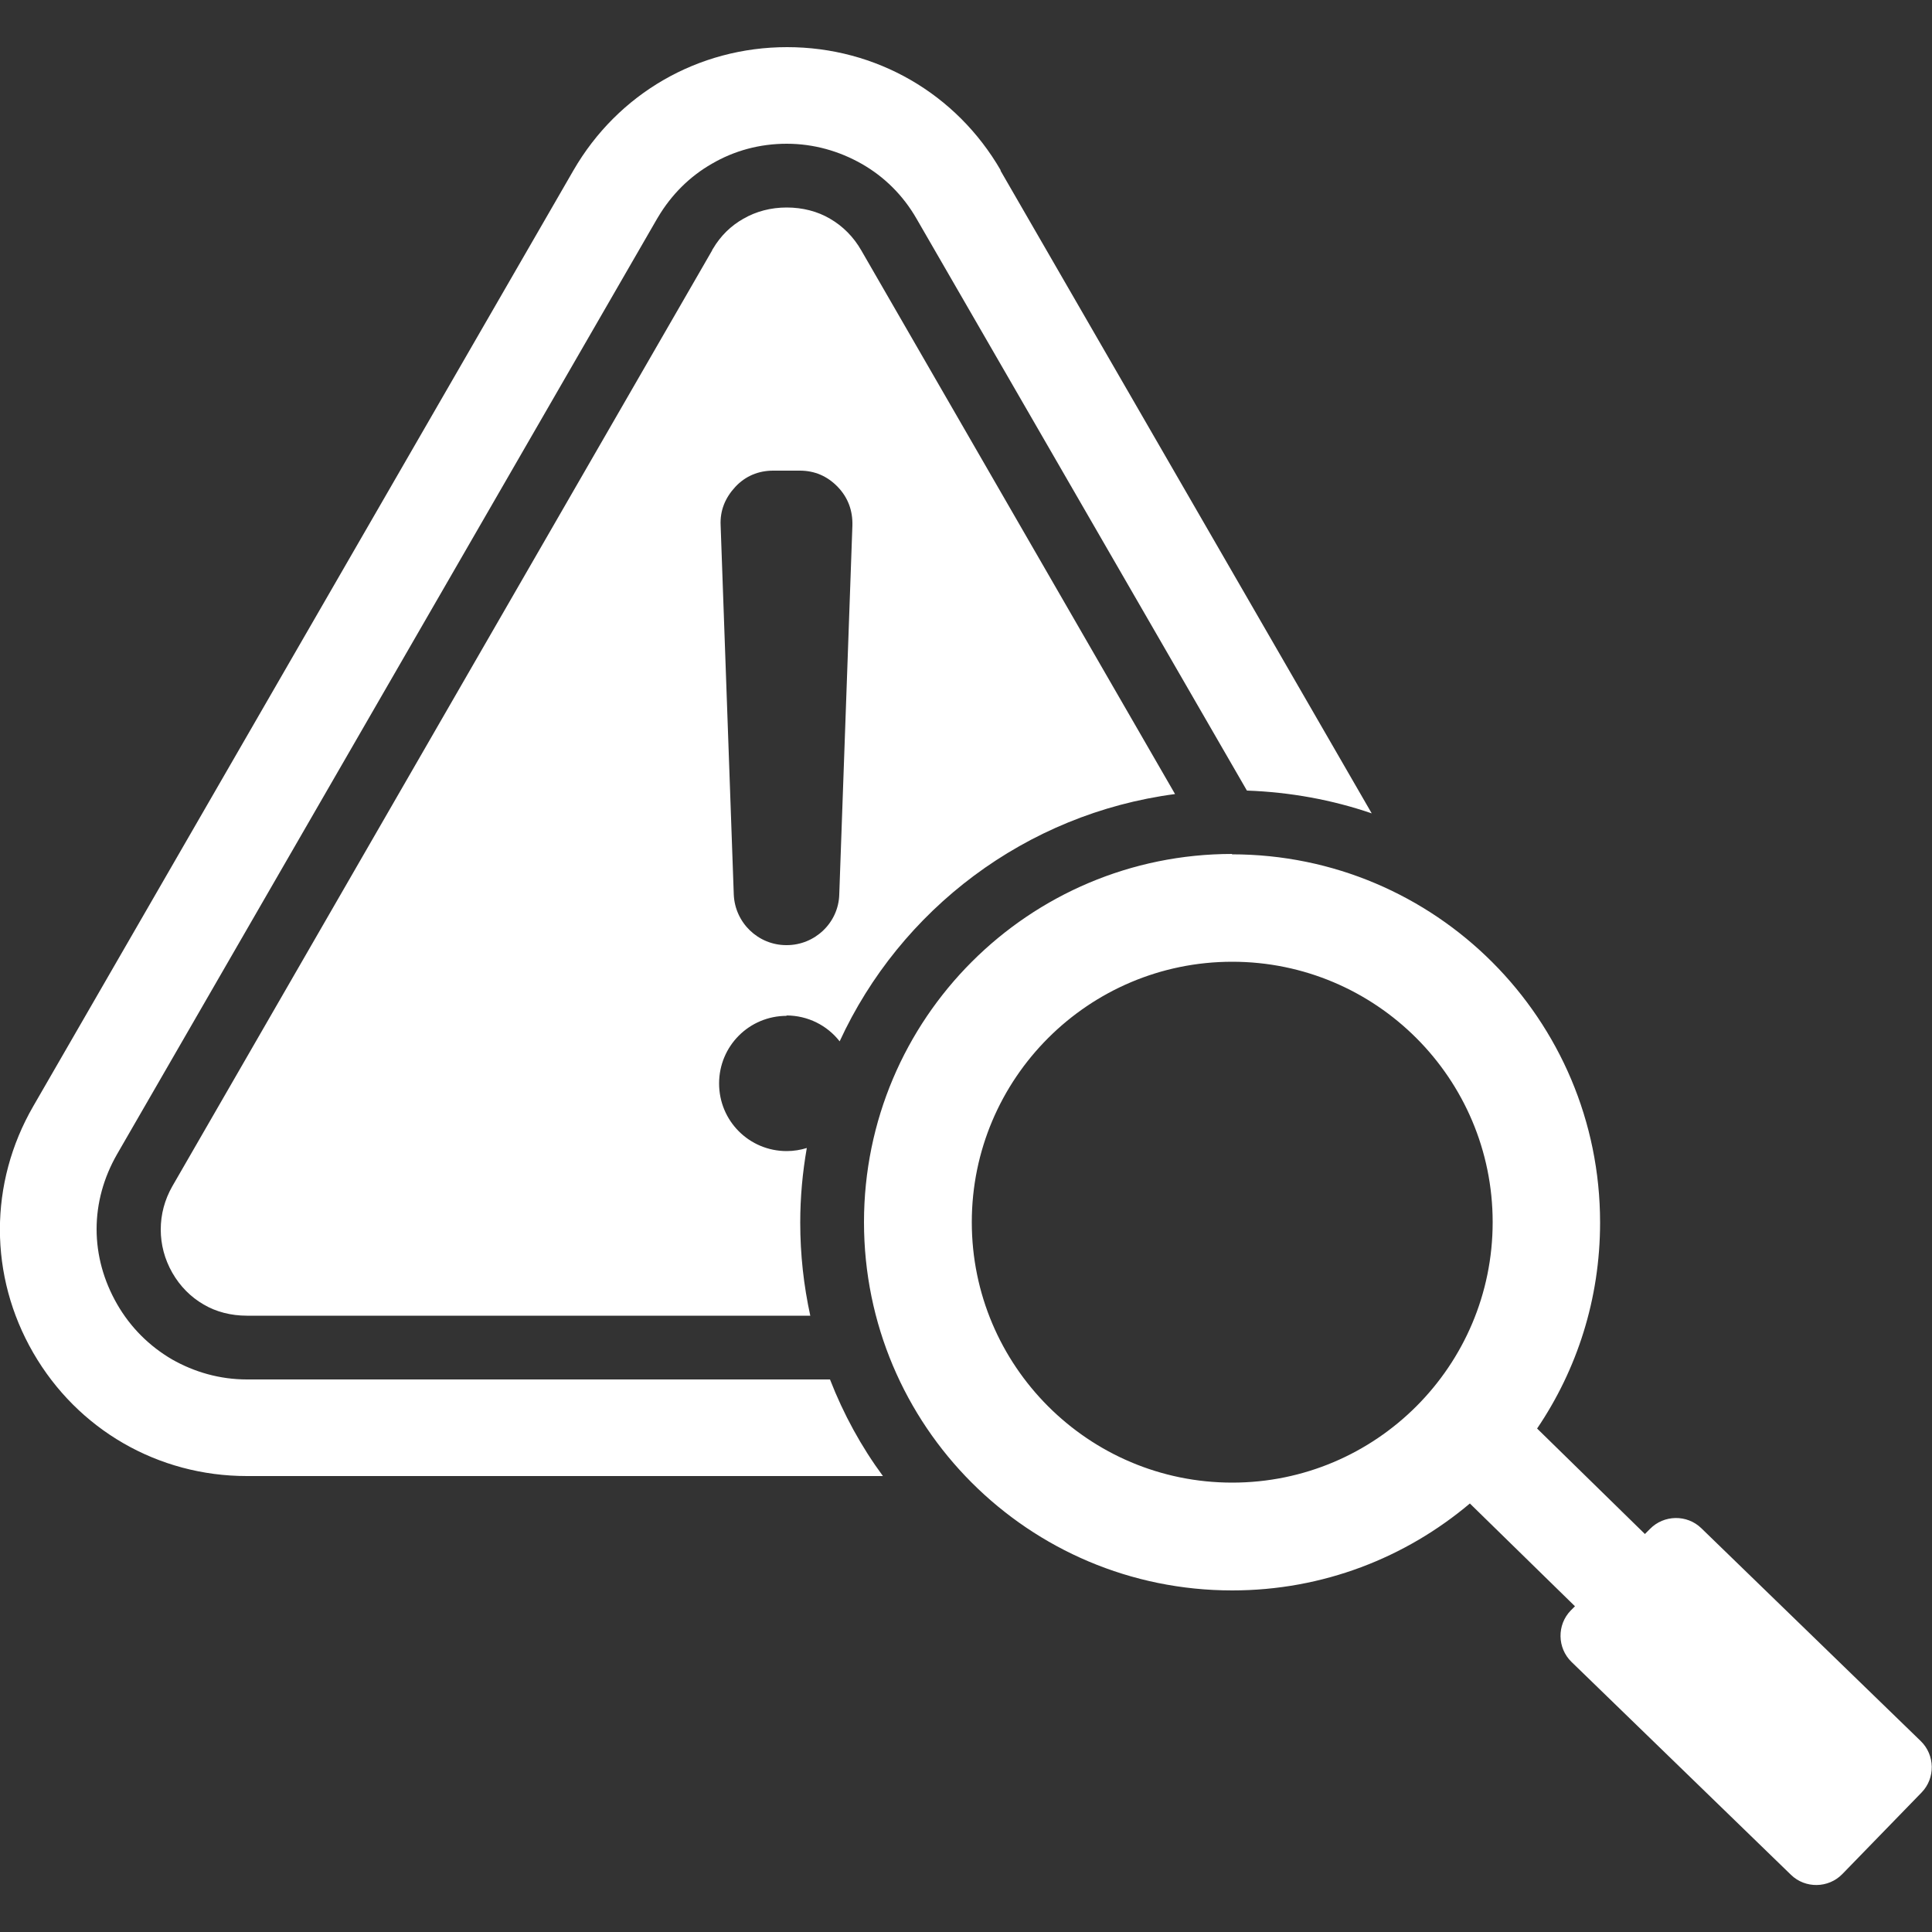 <?xml version="1.0" encoding="UTF-8"?><svg id="_圖層_1" xmlns="http://www.w3.org/2000/svg" viewBox="0 0 50 50"><rect x="0" y="0" width="50" height="50" fill="#333333" stroke="none"/><defs><style>.cls-1{fill:#fff;fill-rule:evenodd;}</style></defs><path class="cls-1" d="m31.89,22.1c-5.26,0-9.53,4.26-9.53,9.53s4.26,9.53,9.53,9.53c2.35,0,4.49-.85,6.15-2.25l2.72,2.66-.11.11c-.36.37-.35.97.02,1.33l5.68,5.51c.37.36.97.35,1.33-.02l2.05-2.11c.36-.37.35-.97-.02-1.33l-5.68-5.51c-.37-.36-.97-.35-1.33.02l-.13.13-2.79-2.73c1.03-1.52,1.63-3.35,1.63-5.33,0-5.26-4.26-9.53-9.53-9.53Zm-6-17.69l9.61,16.64c-1.02-.35-2.11-.55-3.23-.59l-8.55-14.8h0c-.35-.61-.84-1.09-1.42-1.42-.58-.33-1.24-.52-1.94-.52s-1.36.18-1.94.52c-.56.32-1.04.79-1.39,1.38-.01.02-.02.03-.03.05L3.03,29.87h0s0,0,0,0c-.35.61-.53,1.27-.53,1.94s.18,1.33.53,1.94c.35.61.84,1.09,1.42,1.43.58.33,1.24.52,1.94.52h15.09c.35.9.81,1.74,1.37,2.5H6.39c-2.3,0-4.38-1.2-5.53-3.19s-1.15-4.39,0-6.38L14.84,4.41c1.15-1.99,3.23-3.19,5.53-3.19s4.38,1.2,5.53,3.19h0Zm-5.53,21.88c-.97,0-1.75.78-1.75,1.75s.78,1.75,1.75,1.75c.18,0,.36-.03.52-.08-.11.63-.17,1.27-.17,1.93,0,.83.09,1.63.26,2.41H6.39c-.41,0-.8-.1-1.12-.29-.33-.19-.61-.47-.81-.82-.2-.35-.3-.73-.3-1.12s.1-.77.3-1.12h0S18.43,6.48,18.43,6.48c0-.01.01-.03.02-.04.2-.34.47-.6.79-.78.33-.19.71-.29,1.12-.29s.8.1,1.12.29c.33.19.61.47.81.82h0s0,0,0,0l8.12,14.07c-3.87.51-7.11,2.99-8.68,6.4-.32-.41-.82-.67-1.38-.67h0Zm0-1.83c.73,0,1.34-.58,1.36-1.31l.34-9.55c.01-.38-.11-.72-.38-1-.27-.28-.6-.42-.98-.42h-.69c-.38,0-.72.14-.98.42s-.4.61-.38,1l.34,9.55c.03.73.63,1.31,1.36,1.31h0Zm11.53.43c3.72,0,6.74,3.02,6.74,6.74s-3.02,6.74-6.74,6.74-6.74-3.02-6.74-6.74,3.02-6.74,6.74-6.74Z"/></svg>
